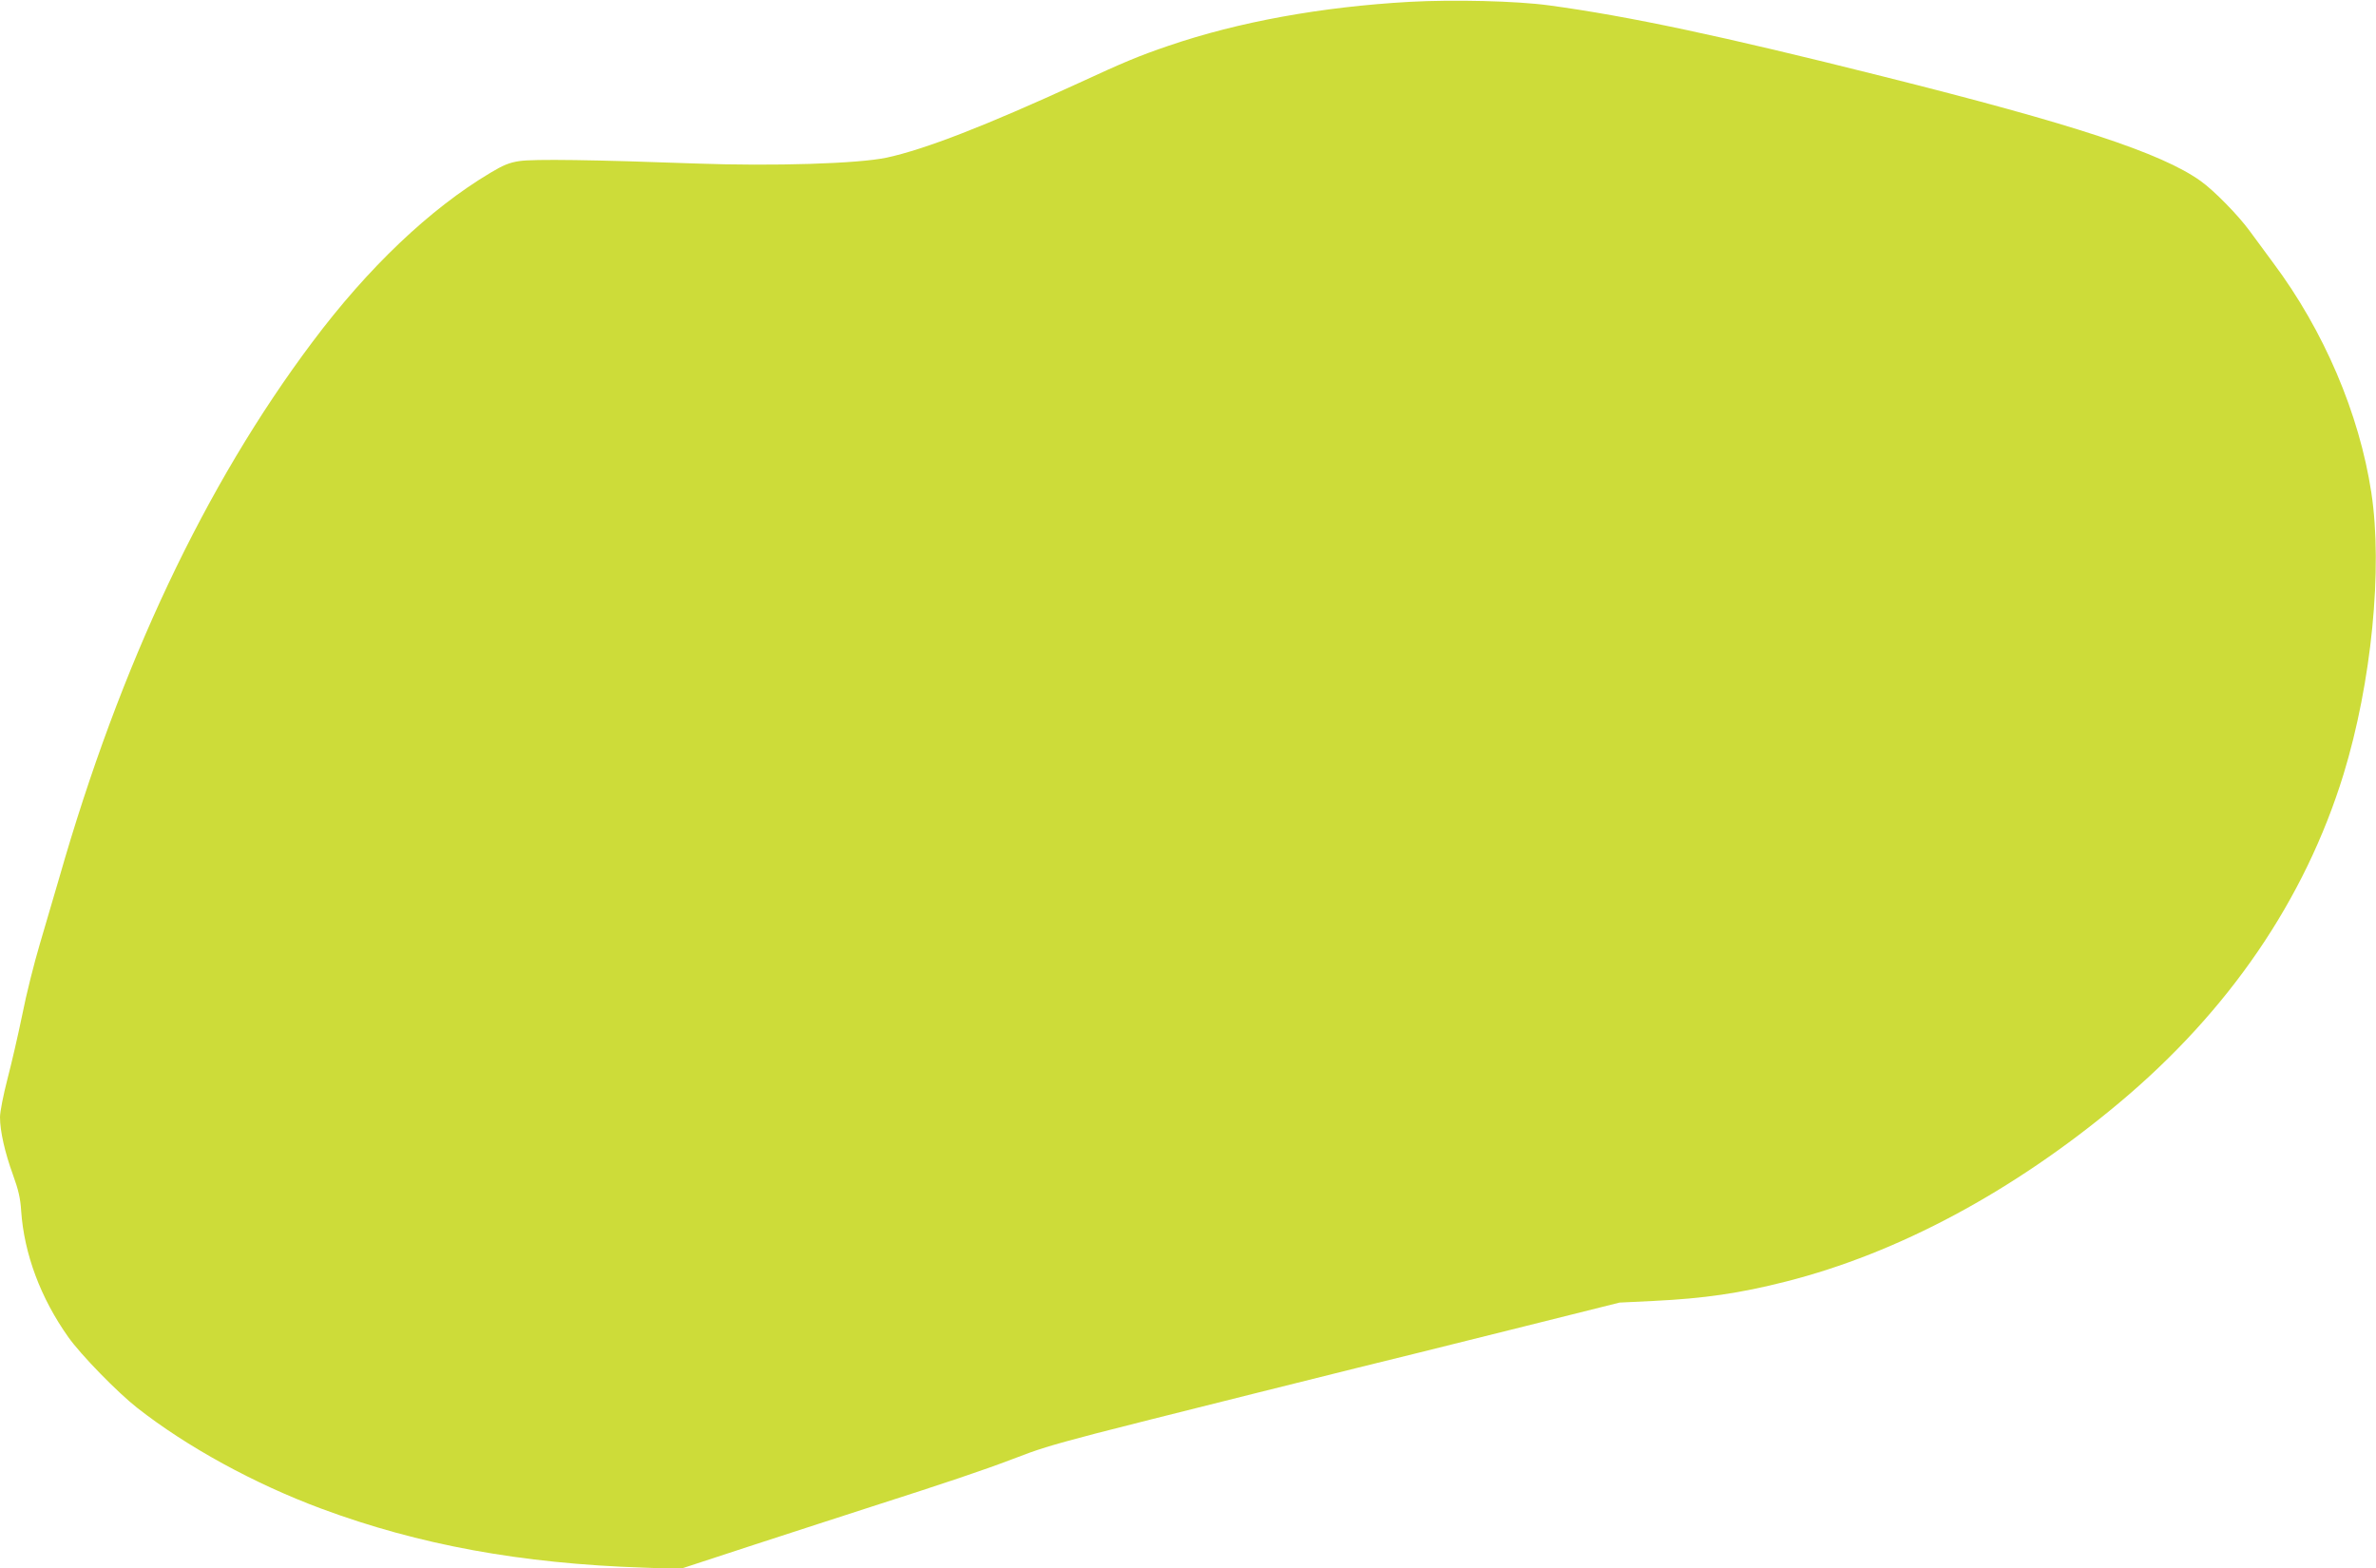 <?xml version="1.0" standalone="no"?>
<!DOCTYPE svg PUBLIC "-//W3C//DTD SVG 20010904//EN"
 "http://www.w3.org/TR/2001/REC-SVG-20010904/DTD/svg10.dtd">
<svg version="1.0" xmlns="http://www.w3.org/2000/svg"
 width="1280pt" height="845pt" viewBox="0 0 1280 845"
 preserveAspectRatio="xMidYMid meet">
<g transform="translate(0,845) scale(0.1,-0.1)"
fill="#cddc39" stroke="none">
<path d="M7593 8440 c-477 -27 -921 -108 -1296 -236 -164 -56 -240 -88 -487
-202 -499 -229 -825 -356 -1032 -401 -153 -33 -612 -47 -1028 -32 -545 20
-878 25 -953 13 -53 -8 -87 -22 -155 -63 -326 -194 -660 -512 -960 -913 -578
-771 -1034 -1736 -1363 -2886 -28 -96 -75 -257 -105 -358 -30 -101 -73 -271
-94 -379 -22 -107 -58 -263 -80 -347 -22 -85 -40 -176 -40 -205 0 -75 26 -190
70 -311 29 -80 40 -126 44 -194 16 -232 105 -470 254 -680 67 -95 265 -298
371 -381 266 -209 630 -409 994 -544 523 -194 1071 -295 1732 -317 l200 -7
400 131 c220 72 506 164 635 206 390 125 598 195 750 253 145 56 196 72 450
139 131 35 1555 391 1735 434 50 12 315 78 590 147 l500 125 185 9 c268 13
463 41 710 104 605 153 1226 486 1795 962 593 496 1002 1096 1210 1771 151
493 212 1109 150 1517 -65 427 -256 874 -529 1239 -45 61 -102 138 -126 171
-61 84 -193 219 -265 270 -211 151 -684 306 -1714 564 -868 218 -1368 324
-1796 382 -174 24 -515 32 -752 19z"/>
</g>
</svg>
